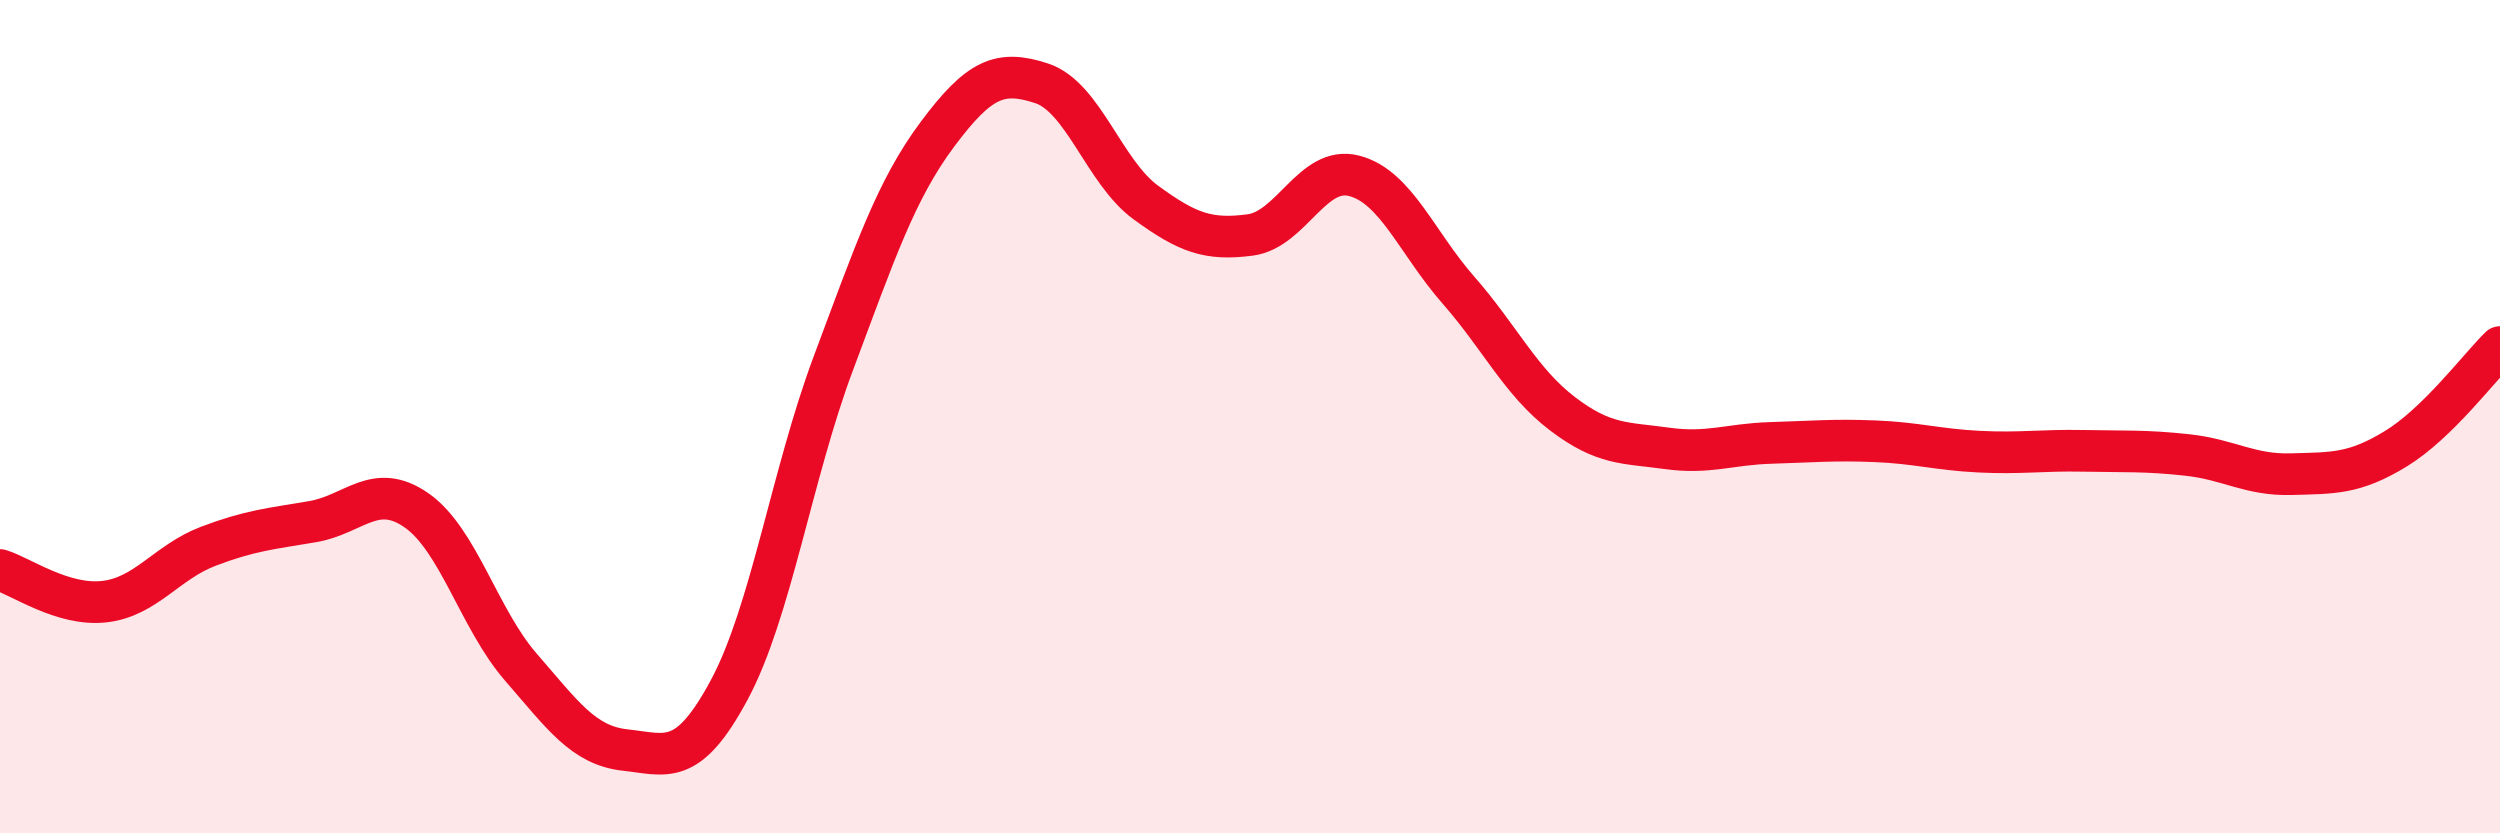 
    <svg width="60" height="20" viewBox="0 0 60 20" xmlns="http://www.w3.org/2000/svg">
      <path
        d="M 0,13.68 C 0.5,13.83 1.5,14.55 2.5,14.44 C 3.5,14.33 4,13.49 5,13.11 C 6,12.73 6.5,12.69 7.5,12.52 C 8.5,12.35 9,11.55 10,12.25 C 11,12.95 11.5,14.86 12.5,16.01 C 13.5,17.16 14,17.89 15,18 C 16,18.11 16.5,18.42 17.5,16.56 C 18.5,14.7 19,11.39 20,8.72 C 21,6.05 21.5,4.56 22.5,3.22 C 23.5,1.88 24,1.67 25,2 C 26,2.33 26.5,4.13 27.5,4.86 C 28.5,5.59 29,5.77 30,5.64 C 31,5.51 31.5,3.96 32.5,4.22 C 33.5,4.48 34,5.82 35,6.96 C 36,8.1 36.5,9.17 37.5,9.93 C 38.5,10.69 39,10.62 40,10.76 C 41,10.9 41.5,10.66 42.5,10.63 C 43.5,10.6 44,10.55 45,10.59 C 46,10.63 46.5,10.79 47.5,10.84 C 48.5,10.89 49,10.8 50,10.82 C 51,10.84 51.5,10.81 52.5,10.92 C 53.5,11.03 54,11.41 55,11.38 C 56,11.35 56.5,11.38 57.5,10.77 C 58.5,10.16 59.5,8.82 60,8.33L60 20L0 20Z"
        fill="#EB0A25"
        opacity="0.1"
        stroke-linecap="round"
        stroke-linejoin="round"
      />
      <path
        d="M 0,13.68 C 0.5,13.83 1.5,14.55 2.5,14.44 C 3.5,14.33 4,13.49 5,13.11 C 6,12.73 6.5,12.69 7.5,12.52 C 8.5,12.35 9,11.55 10,12.25 C 11,12.95 11.5,14.86 12.5,16.01 C 13.5,17.16 14,17.89 15,18 C 16,18.11 16.5,18.42 17.5,16.56 C 18.5,14.7 19,11.39 20,8.72 C 21,6.05 21.5,4.56 22.5,3.22 C 23.5,1.88 24,1.67 25,2 C 26,2.33 26.5,4.13 27.5,4.86 C 28.5,5.59 29,5.77 30,5.64 C 31,5.51 31.5,3.96 32.5,4.22 C 33.5,4.48 34,5.82 35,6.96 C 36,8.1 36.5,9.17 37.5,9.93 C 38.5,10.69 39,10.62 40,10.76 C 41,10.9 41.5,10.66 42.5,10.63 C 43.5,10.6 44,10.55 45,10.59 C 46,10.63 46.5,10.79 47.5,10.84 C 48.5,10.89 49,10.8 50,10.82 C 51,10.84 51.5,10.81 52.5,10.92 C 53.5,11.03 54,11.41 55,11.38 C 56,11.35 56.5,11.38 57.5,10.77 C 58.5,10.16 59.5,8.82 60,8.33"
        stroke="#EB0A25"
        stroke-width="1"
        fill="none"
        stroke-linecap="round"
        stroke-linejoin="round"
      />
    </svg>
  